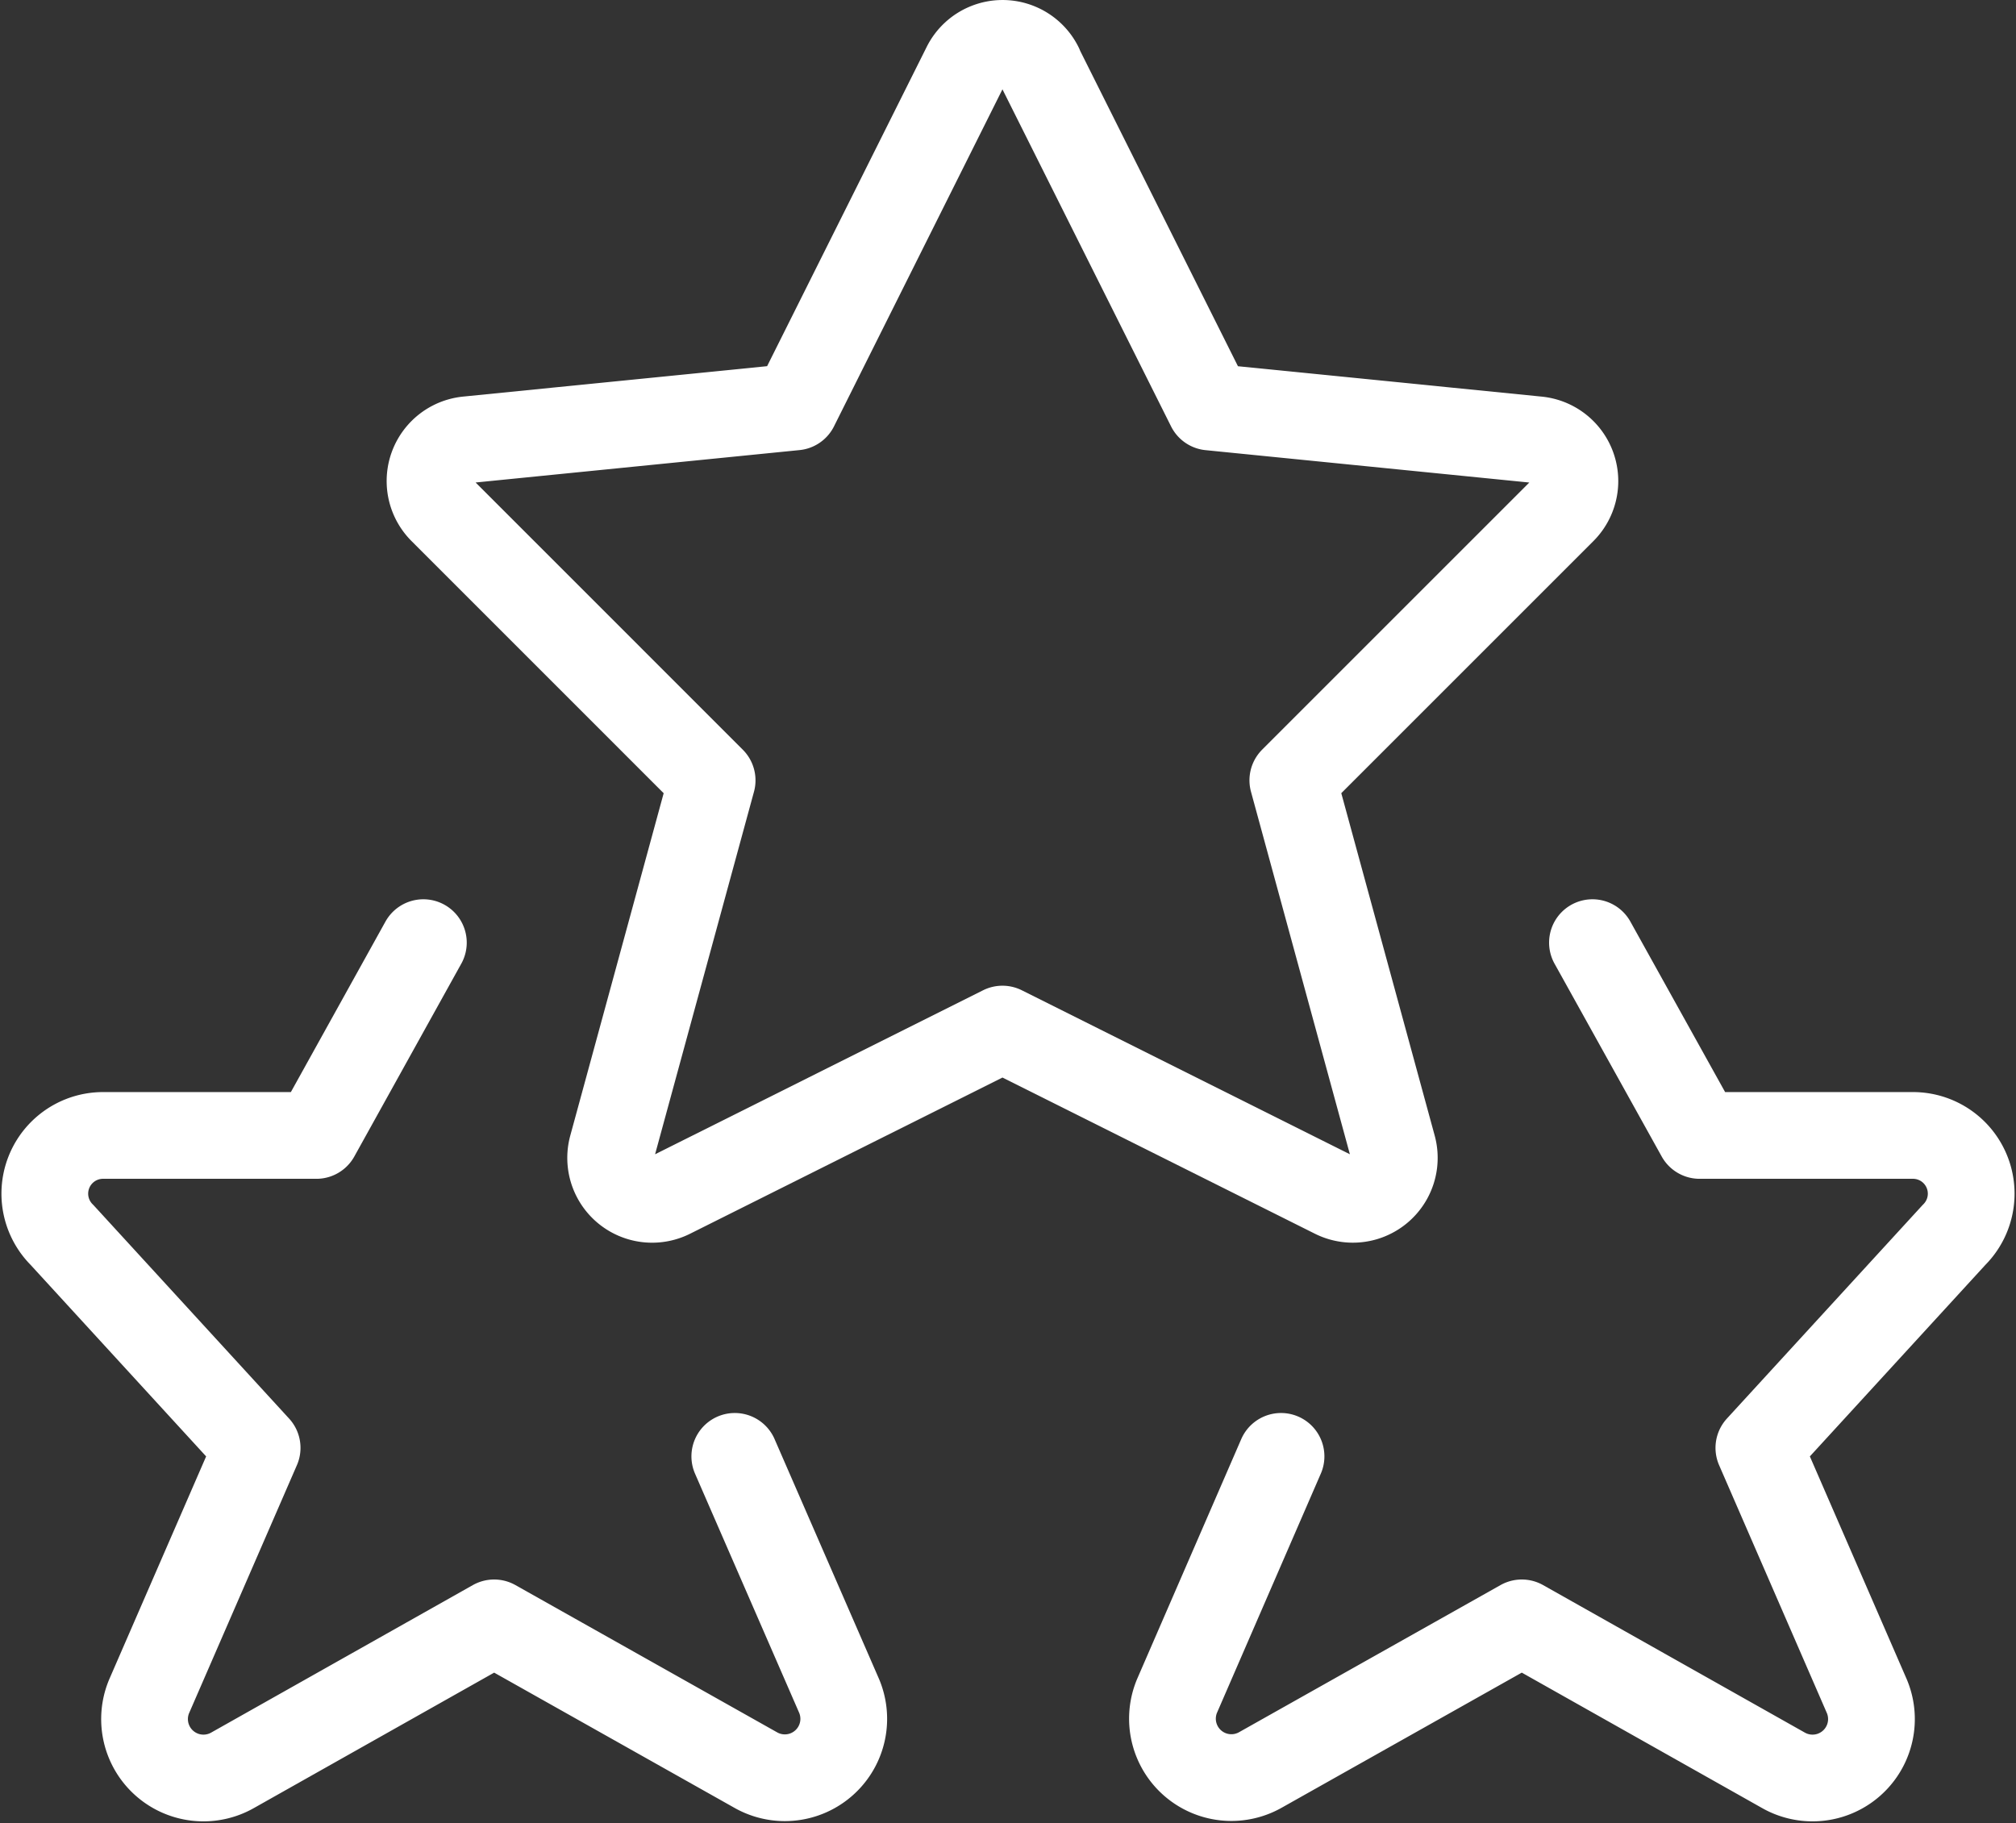 <svg xmlns="http://www.w3.org/2000/svg" width="34.866" height="31.538" viewBox="0 0 34.866 31.538">
  <rect x="0" y="0" width="34.866" height="31.538" fill="#333333" stroke="none"/>
  <g id="rating-star-winner" transform="translate(0.022 -1.121)">
    <path id="Path_29171" data-name="Path 29171" d="M21.186,12.374l1.853,3.335h3.675a1.007,1.007,0,0,1,.724,1.722l-3.374,3.682,1.869,4.3a1.019,1.019,0,0,1-1.45,1.274L19.964,24.14l-4.517,2.542A1.019,1.019,0,0,1,14,25.407L15.8,21.26" transform="translate(6.333 5.052)" fill="none" stroke="#fff" stroke-linecap="round" stroke-linejoin="round" stroke-width="1.5"/>
    <path id="Path_29172" data-name="Path 29172" d="M7.3,12.374,5.45,15.709H1.775a1.007,1.007,0,0,0-.724,1.722l3.374,3.682-1.869,4.3a1.019,1.019,0,0,0,1.45,1.274L8.524,24.14l4.517,2.542a1.019,1.019,0,0,0,1.451-1.274L12.686,21.26" transform="translate(0 5.052)" fill="none" stroke="#fff" stroke-linecap="round" stroke-linejoin="round" stroke-width="1.5"/>
    <path id="Path_29173" data-name="Path 29173" d="M15.792,2.271l2.946,5.89,5.668.567a.718.718,0,0,1,.435,1.222l-4.668,4.668,1.73,6.343a.717.717,0,0,1-1.013.829l-5.739-2.869L9.412,21.791A.717.717,0,0,1,8.4,20.962l1.73-6.343L5.462,9.95A.718.718,0,0,1,5.9,8.727l5.667-.567,2.943-5.889a.717.717,0,0,1,1.286,0Z" transform="translate(2.164)" fill="none" stroke="#fff" stroke-linecap="round" stroke-linejoin="round" stroke-width="1.5"/>
  </g>
</svg>
